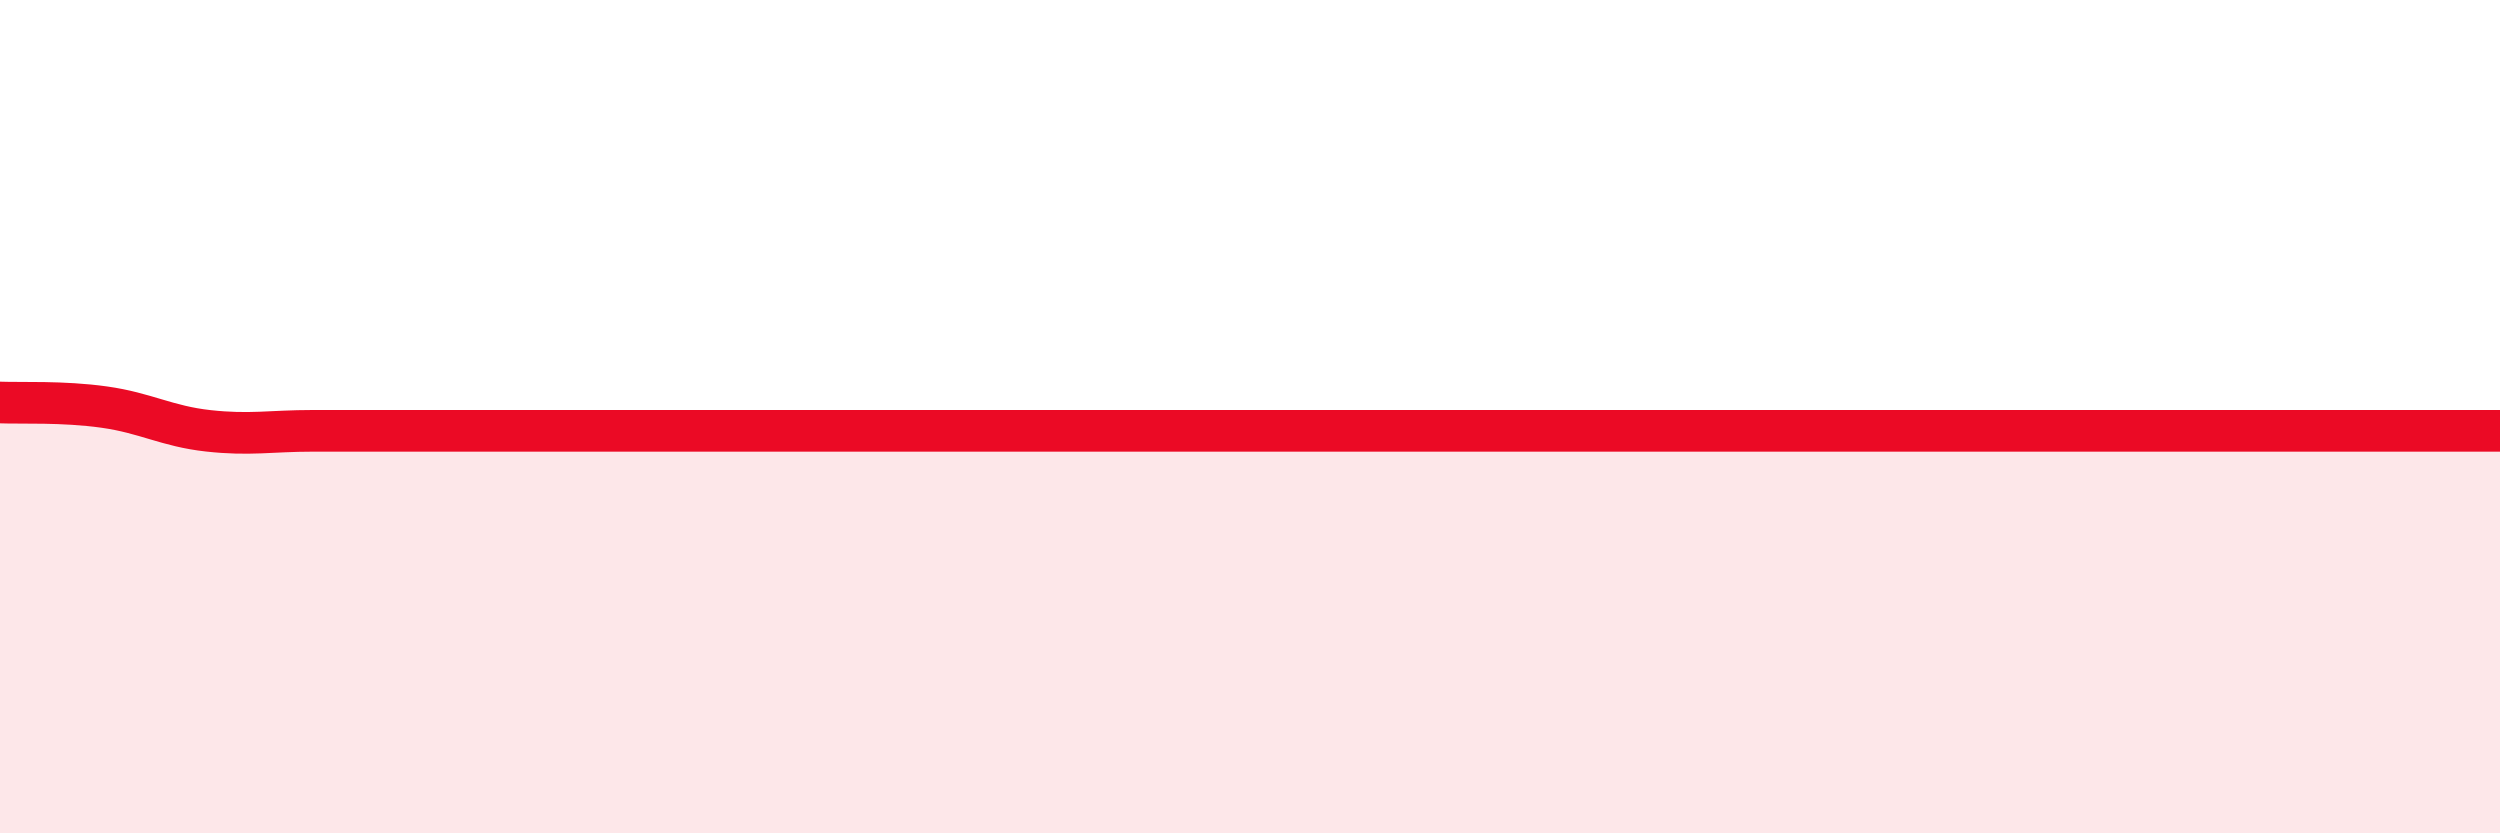 
    <svg width="60" height="20" viewBox="0 0 60 20" xmlns="http://www.w3.org/2000/svg">
      <path
        d="M 0,9.66 C 0.5,9.68 1.5,9.63 2.5,9.77 C 3.5,9.91 4,10.23 5,10.34 C 6,10.45 6.5,10.34 7.5,10.34 C 8.5,10.34 9,10.34 10,10.34 C 11,10.34 11.5,10.34 12.5,10.34 C 13.5,10.34 14,10.34 15,10.34 C 16,10.34 16.5,10.34 17.5,10.34 C 18.5,10.34 19,10.34 20,10.34 C 21,10.34 21.5,10.34 22.5,10.34 C 23.5,10.34 24,10.34 25,10.34 C 26,10.34 26.5,10.34 27.5,10.34 C 28.5,10.34 29,10.34 30,10.34 C 31,10.34 31.5,10.34 32.5,10.34 C 33.5,10.34 34,10.34 35,10.34 C 36,10.34 36.5,10.34 37.5,10.34 C 38.5,10.34 39,10.34 40,10.34 C 41,10.34 41.5,10.34 42.5,10.34 C 43.5,10.34 44,10.34 45,10.34 C 46,10.34 46.5,10.34 47.5,10.34 C 48.5,10.34 49,10.34 50,10.34 C 51,10.34 51.5,10.34 52.5,10.34 C 53.5,10.34 53.5,10.34 55,10.34 C 56.5,10.34 59,10.34 60,10.34L60 20L0 20Z"
        fill="#EB0A25"
        opacity="0.1"
        stroke-linecap="round"
        stroke-linejoin="round"
      />
      <path
        d="M 0,9.66 C 0.5,9.68 1.5,9.63 2.5,9.77 C 3.5,9.91 4,10.23 5,10.34 C 6,10.45 6.5,10.34 7.5,10.34 C 8.5,10.34 9,10.34 10,10.34 C 11,10.34 11.5,10.34 12.5,10.34 C 13.5,10.34 14,10.34 15,10.34 C 16,10.34 16.5,10.34 17.5,10.34 C 18.5,10.34 19,10.34 20,10.34 C 21,10.34 21.5,10.34 22.5,10.34 C 23.5,10.34 24,10.34 25,10.34 C 26,10.34 26.5,10.34 27.5,10.34 C 28.5,10.34 29,10.34 30,10.34 C 31,10.34 31.5,10.34 32.5,10.34 C 33.5,10.34 34,10.34 35,10.34 C 36,10.34 36.5,10.34 37.5,10.34 C 38.5,10.34 39,10.34 40,10.34 C 41,10.34 41.5,10.34 42.5,10.34 C 43.5,10.34 44,10.34 45,10.34 C 46,10.34 46.5,10.34 47.5,10.34 C 48.5,10.34 49,10.34 50,10.34 C 51,10.34 51.5,10.34 52.5,10.34 C 53.5,10.34 53.5,10.34 55,10.34 C 56.5,10.34 59,10.34 60,10.34"
        stroke="#EB0A25"
        stroke-width="1"
        fill="none"
        stroke-linecap="round"
        stroke-linejoin="round"
      />
    </svg>
  